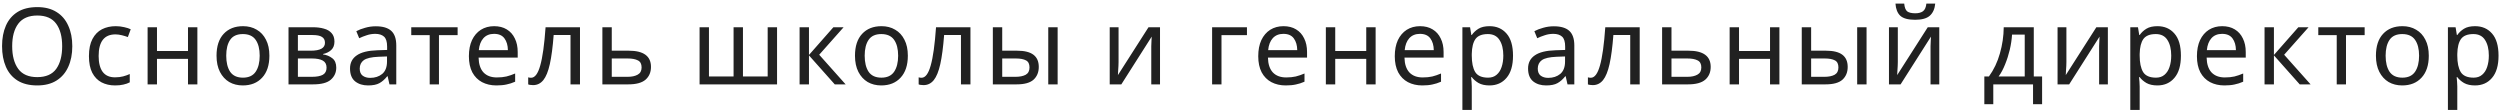 <?xml version="1.0" encoding="UTF-8"?> <svg xmlns="http://www.w3.org/2000/svg" width="563" height="25" viewBox="0 0 563 25" fill="none"> <path d="M16.28 10.408C16.28 12.184 15.976 13.736 15.368 15.064C14.776 16.376 13.896 17.4 12.728 18.136C11.56 18.872 10.112 19.24 8.384 19.24C6.608 19.24 5.128 18.872 3.944 18.136C2.776 17.4 1.904 16.368 1.328 15.04C0.752 13.712 0.464 12.16 0.464 10.384C0.464 8.624 0.752 7.088 1.328 5.776C1.904 4.464 2.776 3.44 3.944 2.704C5.128 1.968 6.616 1.6 8.408 1.6C10.12 1.6 11.56 1.968 12.728 2.704C13.896 3.424 14.776 4.448 15.368 5.776C15.976 7.088 16.28 8.632 16.28 10.408ZM2.744 10.408C2.744 12.568 3.2 14.272 4.112 15.52C5.024 16.752 6.448 17.368 8.384 17.368C10.336 17.368 11.76 16.752 12.656 15.52C13.552 14.272 14 12.568 14 10.408C14 8.248 13.552 6.56 12.656 5.344C11.76 4.112 10.344 3.496 8.408 3.496C6.472 3.496 5.04 4.112 4.112 5.344C3.2 6.56 2.744 8.248 2.744 10.408ZM25.91 19.24C24.774 19.24 23.758 19.008 22.862 18.544C21.982 18.08 21.286 17.36 20.774 16.384C20.278 15.408 20.03 14.16 20.03 12.64C20.03 11.056 20.294 9.768 20.822 8.776C21.35 7.784 22.062 7.056 22.958 6.592C23.87 6.128 24.902 5.896 26.054 5.896C26.71 5.896 27.342 5.968 27.95 6.112C28.558 6.24 29.054 6.4 29.438 6.592L28.79 8.344C28.406 8.2 27.958 8.064 27.446 7.936C26.934 7.808 26.454 7.744 26.006 7.744C23.478 7.744 22.214 9.368 22.214 12.616C22.214 14.168 22.518 15.36 23.126 16.192C23.75 17.008 24.67 17.416 25.886 17.416C26.59 17.416 27.206 17.344 27.734 17.2C28.278 17.056 28.774 16.88 29.222 16.672V18.544C28.79 18.768 28.31 18.936 27.782 19.048C27.27 19.176 26.646 19.24 25.91 19.24ZM35.353 6.136V11.488H42.337V6.136H44.449V19H42.337V13.264H35.353V19H33.241V6.136H35.353ZM60.666 12.544C60.666 14.672 60.123 16.32 59.035 17.488C57.962 18.656 56.507 19.24 54.666 19.24C53.531 19.24 52.514 18.984 51.618 18.472C50.739 17.944 50.042 17.184 49.531 16.192C49.019 15.184 48.763 13.968 48.763 12.544C48.763 10.416 49.298 8.776 50.37 7.624C51.443 6.472 52.898 5.896 54.739 5.896C55.907 5.896 56.931 6.16 57.81 6.688C58.706 7.2 59.403 7.952 59.898 8.944C60.41 9.92 60.666 11.12 60.666 12.544ZM50.947 12.544C50.947 14.064 51.242 15.272 51.834 16.168C52.443 17.048 53.403 17.488 54.715 17.488C56.011 17.488 56.962 17.048 57.571 16.168C58.178 15.272 58.483 14.064 58.483 12.544C58.483 11.024 58.178 9.832 57.571 8.968C56.962 8.104 56.002 7.672 54.691 7.672C53.379 7.672 52.426 8.104 51.834 8.968C51.242 9.832 50.947 11.024 50.947 12.544ZM75.318 9.376C75.318 10.176 75.078 10.8 74.598 11.248C74.118 11.696 73.502 12 72.75 12.16V12.256C73.55 12.368 74.246 12.656 74.838 13.12C75.43 13.568 75.726 14.272 75.726 15.232C75.726 16.32 75.318 17.224 74.502 17.944C73.702 18.648 72.374 19 70.518 19H64.974V6.136H70.494C71.406 6.136 72.222 6.24 72.942 6.448C73.678 6.64 74.254 6.976 74.67 7.456C75.102 7.92 75.318 8.56 75.318 9.376ZM73.182 9.64C73.182 9.032 72.958 8.592 72.51 8.32C72.078 8.032 71.366 7.888 70.374 7.888H67.086V11.416H69.99C72.118 11.416 73.182 10.824 73.182 9.64ZM73.542 15.232C73.542 14.496 73.262 13.968 72.702 13.648C72.142 13.328 71.318 13.168 70.23 13.168H67.086V17.296H70.278C71.334 17.296 72.142 17.144 72.702 16.84C73.262 16.52 73.542 15.984 73.542 15.232ZM84.634 5.92C86.202 5.92 87.362 6.264 88.114 6.952C88.866 7.64 89.242 8.736 89.242 10.24V19H87.706L87.298 17.176H87.202C86.642 17.88 86.05 18.4 85.426 18.736C84.818 19.072 83.97 19.24 82.882 19.24C81.714 19.24 80.746 18.936 79.978 18.328C79.21 17.704 78.826 16.736 78.826 15.424C78.826 14.144 79.33 13.16 80.338 12.472C81.346 11.768 82.898 11.384 84.994 11.32L87.178 11.248V10.48C87.178 9.408 86.946 8.664 86.482 8.248C86.018 7.832 85.362 7.624 84.514 7.624C83.842 7.624 83.202 7.728 82.594 7.936C81.986 8.128 81.418 8.352 80.89 8.608L80.242 7.024C80.802 6.72 81.466 6.464 82.234 6.256C83.002 6.032 83.802 5.92 84.634 5.92ZM87.154 12.712L85.258 12.784C83.658 12.848 82.546 13.104 81.922 13.552C81.314 14 81.01 14.632 81.01 15.448C81.01 16.168 81.226 16.696 81.658 17.032C82.106 17.368 82.674 17.536 83.362 17.536C84.45 17.536 85.354 17.24 86.074 16.648C86.794 16.04 87.154 15.112 87.154 13.864V12.712ZM103.055 7.912H98.855V19H96.767V7.912H92.615V6.136H103.055V7.912ZM111.283 5.896C112.387 5.896 113.331 6.136 114.115 6.616C114.915 7.096 115.523 7.776 115.939 8.656C116.371 9.52 116.587 10.536 116.587 11.704V12.976H107.779C107.811 14.432 108.179 15.544 108.883 16.312C109.603 17.064 110.603 17.44 111.883 17.44C112.699 17.44 113.419 17.368 114.043 17.224C114.683 17.064 115.339 16.84 116.011 16.552V18.4C115.355 18.688 114.707 18.896 114.067 19.024C113.427 19.168 112.667 19.24 111.787 19.24C110.571 19.24 109.491 18.992 108.547 18.496C107.619 18 106.891 17.264 106.363 16.288C105.851 15.296 105.595 14.088 105.595 12.664C105.595 11.256 105.827 10.048 106.291 9.04C106.771 8.032 107.435 7.256 108.283 6.712C109.147 6.168 110.147 5.896 111.283 5.896ZM111.259 7.624C110.251 7.624 109.451 7.952 108.859 8.608C108.283 9.248 107.939 10.144 107.827 11.296H114.379C114.363 10.208 114.107 9.328 113.611 8.656C113.115 7.968 112.331 7.624 111.259 7.624ZM130.614 19H128.478V7.888H124.686C124.478 10.592 124.19 12.776 123.822 14.44C123.454 16.088 122.966 17.288 122.358 18.04C121.75 18.792 120.982 19.168 120.054 19.168C119.846 19.168 119.638 19.152 119.43 19.12C119.238 19.104 119.078 19.064 118.95 19V17.416C119.046 17.448 119.15 17.472 119.262 17.488C119.374 17.504 119.486 17.512 119.598 17.512C120.462 17.512 121.15 16.592 121.662 14.752C122.19 12.912 122.59 10.04 122.862 6.136H130.614V19ZM137.769 11.416H141.585C144.929 11.416 146.601 12.632 146.601 15.064C146.601 16.264 146.193 17.224 145.377 17.944C144.561 18.648 143.265 19 141.489 19H135.657V6.136H137.769V11.416ZM144.489 15.184C144.489 14.4 144.209 13.872 143.649 13.6C143.105 13.312 142.337 13.168 141.345 13.168H137.769V17.296H141.393C142.289 17.296 143.025 17.136 143.601 16.816C144.193 16.496 144.489 15.952 144.489 15.184ZM174.993 6.136V19H157.545V6.136H159.657V17.224H165.201V6.136H167.313V17.224H172.881V6.136H174.993ZM187.676 6.136H189.98L184.484 12.328L190.436 19H187.988L182.18 12.472V19H180.068V6.136H182.18V12.376L187.676 6.136ZM204.446 12.544C204.446 14.672 203.902 16.32 202.814 17.488C201.742 18.656 200.286 19.24 198.446 19.24C197.31 19.24 196.294 18.984 195.398 18.472C194.518 17.944 193.822 17.184 193.31 16.192C192.798 15.184 192.542 13.968 192.542 12.544C192.542 10.416 193.078 8.776 194.15 7.624C195.222 6.472 196.678 5.896 198.518 5.896C199.686 5.896 200.71 6.16 201.59 6.688C202.486 7.2 203.182 7.952 203.678 8.944C204.19 9.92 204.446 11.12 204.446 12.544ZM194.726 12.544C194.726 14.064 195.022 15.272 195.614 16.168C196.222 17.048 197.182 17.488 198.494 17.488C199.79 17.488 200.742 17.048 201.35 16.168C201.958 15.272 202.262 14.064 202.262 12.544C202.262 11.024 201.958 9.832 201.35 8.968C200.742 8.104 199.782 7.672 198.47 7.672C197.158 7.672 196.206 8.104 195.614 8.968C195.022 9.832 194.726 11.024 194.726 12.544ZM218.545 19H216.409V7.888H212.617C212.409 10.592 212.121 12.776 211.753 14.44C211.385 16.088 210.897 17.288 210.289 18.04C209.681 18.792 208.913 19.168 207.985 19.168C207.777 19.168 207.569 19.152 207.361 19.12C207.169 19.104 207.009 19.064 206.881 19V17.416C206.977 17.448 207.081 17.472 207.193 17.488C207.305 17.504 207.417 17.512 207.529 17.512C208.393 17.512 209.081 16.592 209.593 14.752C210.121 12.912 210.521 10.04 210.793 6.136H218.545V19ZM223.588 19V6.136H225.7V11.416H229.036C230.7 11.416 231.932 11.72 232.732 12.328C233.532 12.936 233.932 13.848 233.932 15.064C233.932 16.264 233.54 17.224 232.756 17.944C231.972 18.648 230.7 19 228.94 19H223.588ZM236.068 19V6.136H238.18V19H236.068ZM225.7 17.296H228.748C229.66 17.296 230.404 17.144 230.98 16.84C231.556 16.52 231.844 15.968 231.844 15.184C231.844 14.4 231.58 13.872 231.052 13.6C230.524 13.312 229.764 13.168 228.772 13.168H225.7V17.296ZM251.899 6.136V13.984C251.899 14.176 251.891 14.464 251.875 14.848C251.859 15.232 251.835 15.616 251.803 16C251.787 16.384 251.771 16.688 251.755 16.912L258.643 6.136H261.235V19H259.267V11.416C259.267 11.16 259.267 10.824 259.267 10.408C259.283 9.992 259.299 9.584 259.315 9.184C259.331 8.768 259.347 8.456 259.363 8.248L252.523 19H249.907V6.136H251.899ZM280.815 6.136V7.912H275.079V19H272.967V6.136H280.815ZM289.044 5.896C290.148 5.896 291.092 6.136 291.876 6.616C292.676 7.096 293.284 7.776 293.7 8.656C294.132 9.52 294.348 10.536 294.348 11.704V12.976H285.54C285.572 14.432 285.94 15.544 286.644 16.312C287.364 17.064 288.364 17.44 289.644 17.44C290.46 17.44 291.18 17.368 291.804 17.224C292.444 17.064 293.1 16.84 293.772 16.552V18.4C293.116 18.688 292.468 18.896 291.828 19.024C291.188 19.168 290.428 19.24 289.548 19.24C288.332 19.24 287.252 18.992 286.308 18.496C285.38 18 284.652 17.264 284.124 16.288C283.612 15.296 283.356 14.088 283.356 12.664C283.356 11.256 283.588 10.048 284.052 9.04C284.532 8.032 285.196 7.256 286.044 6.712C286.908 6.168 287.908 5.896 289.044 5.896ZM289.02 7.624C288.012 7.624 287.212 7.952 286.62 8.608C286.044 9.248 285.7 10.144 285.588 11.296H292.14C292.124 10.208 291.868 9.328 291.372 8.656C290.876 7.968 290.092 7.624 289.02 7.624ZM300.695 6.136V11.488H307.679V6.136H309.791V19H307.679V13.264H300.695V19H298.583V6.136H300.695ZM319.792 5.896C320.896 5.896 321.84 6.136 322.624 6.616C323.424 7.096 324.032 7.776 324.448 8.656C324.88 9.52 325.096 10.536 325.096 11.704V12.976H316.288C316.32 14.432 316.688 15.544 317.392 16.312C318.112 17.064 319.112 17.44 320.392 17.44C321.208 17.44 321.928 17.368 322.552 17.224C323.192 17.064 323.848 16.84 324.52 16.552V18.4C323.864 18.688 323.216 18.896 322.576 19.024C321.936 19.168 321.176 19.24 320.296 19.24C319.08 19.24 318 18.992 317.056 18.496C316.128 18 315.4 17.264 314.872 16.288C314.36 15.296 314.104 14.088 314.104 12.664C314.104 11.256 314.336 10.048 314.8 9.04C315.28 8.032 315.944 7.256 316.792 6.712C317.656 6.168 318.656 5.896 319.792 5.896ZM319.768 7.624C318.76 7.624 317.96 7.952 317.368 8.608C316.792 9.248 316.448 10.144 316.336 11.296H322.888C322.872 10.208 322.616 9.328 322.12 8.656C321.624 7.968 320.84 7.624 319.768 7.624ZM335.451 5.896C337.035 5.896 338.307 6.448 339.267 7.552C340.243 8.656 340.731 10.32 340.731 12.544C340.731 14.736 340.243 16.4 339.267 17.536C338.307 18.672 337.027 19.24 335.427 19.24C334.435 19.24 333.611 19.056 332.955 18.688C332.315 18.304 331.811 17.864 331.443 17.368H331.299C331.331 17.64 331.363 17.984 331.395 18.4C331.427 18.816 331.443 19.176 331.443 19.48V24.76H329.331V6.136H331.059L331.347 7.888H331.443C331.827 7.328 332.331 6.856 332.955 6.472C333.579 6.088 334.411 5.896 335.451 5.896ZM335.067 7.672C333.755 7.672 332.827 8.04 332.283 8.776C331.755 9.512 331.475 10.632 331.443 12.136V12.544C331.443 14.128 331.699 15.352 332.211 16.216C332.739 17.064 333.707 17.488 335.115 17.488C335.899 17.488 336.539 17.272 337.035 16.84C337.547 16.408 337.923 15.824 338.163 15.088C338.419 14.336 338.547 13.48 338.547 12.52C338.547 11.048 338.259 9.872 337.683 8.992C337.123 8.112 336.251 7.672 335.067 7.672ZM349.929 5.92C351.497 5.92 352.657 6.264 353.409 6.952C354.161 7.64 354.537 8.736 354.537 10.24V19H353.001L352.593 17.176H352.497C351.937 17.88 351.345 18.4 350.721 18.736C350.113 19.072 349.265 19.24 348.177 19.24C347.009 19.24 346.041 18.936 345.273 18.328C344.505 17.704 344.121 16.736 344.121 15.424C344.121 14.144 344.625 13.16 345.633 12.472C346.641 11.768 348.193 11.384 350.289 11.32L352.473 11.248V10.48C352.473 9.408 352.241 8.664 351.777 8.248C351.313 7.832 350.657 7.624 349.809 7.624C349.137 7.624 348.497 7.728 347.889 7.936C347.281 8.128 346.713 8.352 346.185 8.608L345.537 7.024C346.097 6.72 346.761 6.464 347.529 6.256C348.297 6.032 349.097 5.92 349.929 5.92ZM352.449 12.712L350.553 12.784C348.953 12.848 347.841 13.104 347.217 13.552C346.609 14 346.305 14.632 346.305 15.448C346.305 16.168 346.521 16.696 346.953 17.032C347.401 17.368 347.969 17.536 348.657 17.536C349.745 17.536 350.649 17.24 351.369 16.648C352.089 16.04 352.449 15.112 352.449 13.864V12.712ZM369.262 19H367.126V7.888H363.334C363.126 10.592 362.838 12.776 362.47 14.44C362.102 16.088 361.614 17.288 361.006 18.04C360.398 18.792 359.63 19.168 358.702 19.168C358.494 19.168 358.286 19.152 358.078 19.12C357.886 19.104 357.726 19.064 357.598 19V17.416C357.694 17.448 357.798 17.472 357.91 17.488C358.022 17.504 358.134 17.512 358.246 17.512C359.11 17.512 359.798 16.592 360.31 14.752C360.838 12.912 361.238 10.04 361.51 6.136H369.262V19ZM376.417 11.416H380.233C383.577 11.416 385.249 12.632 385.249 15.064C385.249 16.264 384.841 17.224 384.025 17.944C383.209 18.648 381.913 19 380.137 19H374.305V6.136H376.417V11.416ZM383.137 15.184C383.137 14.4 382.857 13.872 382.297 13.6C381.753 13.312 380.985 13.168 379.993 13.168H376.417V17.296H380.041C380.937 17.296 381.673 17.136 382.249 16.816C382.841 16.496 383.137 15.952 383.137 15.184ZM391.627 6.136V11.488H398.611V6.136H400.723V19H398.611V13.264H391.627V19H389.515V6.136H391.627ZM405.756 19V6.136H407.868V11.416H411.204C412.868 11.416 414.1 11.72 414.9 12.328C415.7 12.936 416.1 13.848 416.1 15.064C416.1 16.264 415.708 17.224 414.924 17.944C414.14 18.648 412.868 19 411.108 19H405.756ZM418.236 19V6.136H420.348V19H418.236ZM407.868 17.296H410.916C411.828 17.296 412.572 17.144 413.148 16.84C413.724 16.52 414.012 15.968 414.012 15.184C414.012 14.4 413.748 13.872 413.22 13.6C412.692 13.312 411.932 13.168 410.94 13.168H407.868V17.296ZM427.388 6.136V13.984C427.388 14.176 427.38 14.464 427.364 14.848C427.348 15.232 427.324 15.616 427.292 16C427.276 16.384 427.26 16.688 427.244 16.912L434.132 6.136H436.724V19H434.756V11.416C434.756 11.16 434.756 10.824 434.756 10.408C434.772 9.992 434.788 9.584 434.804 9.184C434.82 8.768 434.836 8.456 434.852 8.248L428.012 19H425.396V6.136H427.388ZM435.812 0.808C435.7 2.008 435.292 2.92 434.588 3.544C433.9 4.152 432.796 4.456 431.276 4.456C429.708 4.456 428.596 4.152 427.94 3.544C427.3 2.936 426.94 2.024 426.86 0.808H428.828C428.908 1.672 429.132 2.256 429.5 2.56C429.884 2.848 430.492 2.992 431.324 2.992C432.06 2.992 432.636 2.84 433.052 2.536C433.484 2.216 433.74 1.64 433.82 0.808H435.812ZM458.008 6.136V17.224H459.88V23.464H457.84V19H448.888V23.464H446.872V17.224H447.904C449.008 15.704 449.832 13.976 450.376 12.04C450.936 10.088 451.224 8.12 451.24 6.136H458.008ZM455.968 7.792H453.112C453.048 8.88 452.88 10.008 452.608 11.176C452.336 12.328 451.984 13.432 451.552 14.488C451.136 15.544 450.648 16.456 450.088 17.224H455.968V7.792ZM465.354 6.136V13.984C465.354 14.176 465.346 14.464 465.33 14.848C465.314 15.232 465.29 15.616 465.258 16C465.242 16.384 465.226 16.688 465.21 16.912L472.098 6.136H474.69V19H472.722V11.416C472.722 11.16 472.722 10.824 472.722 10.408C472.738 9.992 472.754 9.584 472.77 9.184C472.786 8.768 472.802 8.456 472.818 8.248L465.978 19H463.362V6.136H465.354ZM485.863 5.896C487.447 5.896 488.719 6.448 489.679 7.552C490.655 8.656 491.143 10.32 491.143 12.544C491.143 14.736 490.655 16.4 489.679 17.536C488.719 18.672 487.439 19.24 485.839 19.24C484.847 19.24 484.023 19.056 483.367 18.688C482.727 18.304 482.223 17.864 481.855 17.368H481.711C481.743 17.64 481.775 17.984 481.807 18.4C481.839 18.816 481.855 19.176 481.855 19.48V24.76H479.743V6.136H481.471L481.759 7.888H481.855C482.239 7.328 482.743 6.856 483.367 6.472C483.991 6.088 484.823 5.896 485.863 5.896ZM485.479 7.672C484.167 7.672 483.239 8.04 482.695 8.776C482.167 9.512 481.887 10.632 481.855 12.136V12.544C481.855 14.128 482.111 15.352 482.623 16.216C483.151 17.064 484.119 17.488 485.527 17.488C486.311 17.488 486.951 17.272 487.447 16.84C487.959 16.408 488.335 15.824 488.575 15.088C488.831 14.336 488.959 13.48 488.959 12.52C488.959 11.048 488.671 9.872 488.095 8.992C487.535 8.112 486.663 7.672 485.479 7.672ZM500.437 5.896C501.541 5.896 502.485 6.136 503.269 6.616C504.069 7.096 504.677 7.776 505.093 8.656C505.525 9.52 505.741 10.536 505.741 11.704V12.976H496.933C496.965 14.432 497.333 15.544 498.037 16.312C498.757 17.064 499.757 17.44 501.037 17.44C501.853 17.44 502.573 17.368 503.197 17.224C503.837 17.064 504.493 16.84 505.165 16.552V18.4C504.509 18.688 503.861 18.896 503.221 19.024C502.581 19.168 501.821 19.24 500.941 19.24C499.725 19.24 498.645 18.992 497.701 18.496C496.773 18 496.045 17.264 495.517 16.288C495.005 15.296 494.749 14.088 494.749 12.664C494.749 11.256 494.981 10.048 495.445 9.04C495.925 8.032 496.589 7.256 497.437 6.712C498.301 6.168 499.301 5.896 500.437 5.896ZM500.413 7.624C499.405 7.624 498.605 7.952 498.013 8.608C497.437 9.248 497.093 10.144 496.981 11.296H503.533C503.517 10.208 503.261 9.328 502.765 8.656C502.269 7.968 501.485 7.624 500.413 7.624ZM517.584 6.136H519.888L514.392 12.328L520.344 19H517.896L512.088 12.472V19H509.976V6.136H512.088V12.376L517.584 6.136ZM532.519 7.912H528.319V19H526.231V7.912H522.079V6.136H532.519V7.912ZM546.963 12.544C546.963 14.672 546.419 16.32 545.331 17.488C544.259 18.656 542.803 19.24 540.963 19.24C539.827 19.24 538.811 18.984 537.915 18.472C537.035 17.944 536.339 17.184 535.827 16.192C535.315 15.184 535.059 13.968 535.059 12.544C535.059 10.416 535.595 8.776 536.667 7.624C537.739 6.472 539.195 5.896 541.035 5.896C542.203 5.896 543.227 6.16 544.107 6.688C545.003 7.2 545.699 7.952 546.195 8.944C546.707 9.92 546.963 11.12 546.963 12.544ZM537.243 12.544C537.243 14.064 537.539 15.272 538.131 16.168C538.739 17.048 539.699 17.488 541.011 17.488C542.307 17.488 543.259 17.048 543.867 16.168C544.475 15.272 544.779 14.064 544.779 12.544C544.779 11.024 544.475 9.832 543.867 8.968C543.259 8.104 542.299 7.672 540.987 7.672C539.675 7.672 538.723 8.104 538.131 8.968C537.539 9.832 537.243 11.024 537.243 12.544ZM557.39 5.896C558.974 5.896 560.246 6.448 561.206 7.552C562.182 8.656 562.67 10.32 562.67 12.544C562.67 14.736 562.182 16.4 561.206 17.536C560.246 18.672 558.966 19.24 557.366 19.24C556.374 19.24 555.55 19.056 554.894 18.688C554.254 18.304 553.75 17.864 553.382 17.368H553.238C553.27 17.64 553.302 17.984 553.334 18.4C553.366 18.816 553.382 19.176 553.382 19.48V24.76H551.27V6.136H552.998L553.286 7.888H553.382C553.766 7.328 554.27 6.856 554.894 6.472C555.518 6.088 556.35 5.896 557.39 5.896ZM557.006 7.672C555.694 7.672 554.766 8.04 554.222 8.776C553.694 9.512 553.414 10.632 553.382 12.136V12.544C553.382 14.128 553.638 15.352 554.15 16.216C554.678 17.064 555.646 17.488 557.054 17.488C557.838 17.488 558.478 17.272 558.974 16.84C559.486 16.408 559.862 15.824 560.102 15.088C560.358 14.336 560.486 13.48 560.486 12.52C560.486 11.048 560.198 9.872 559.622 8.992C559.062 8.112 558.19 7.672 557.006 7.672Z" fill="#212121"></path> </svg> 